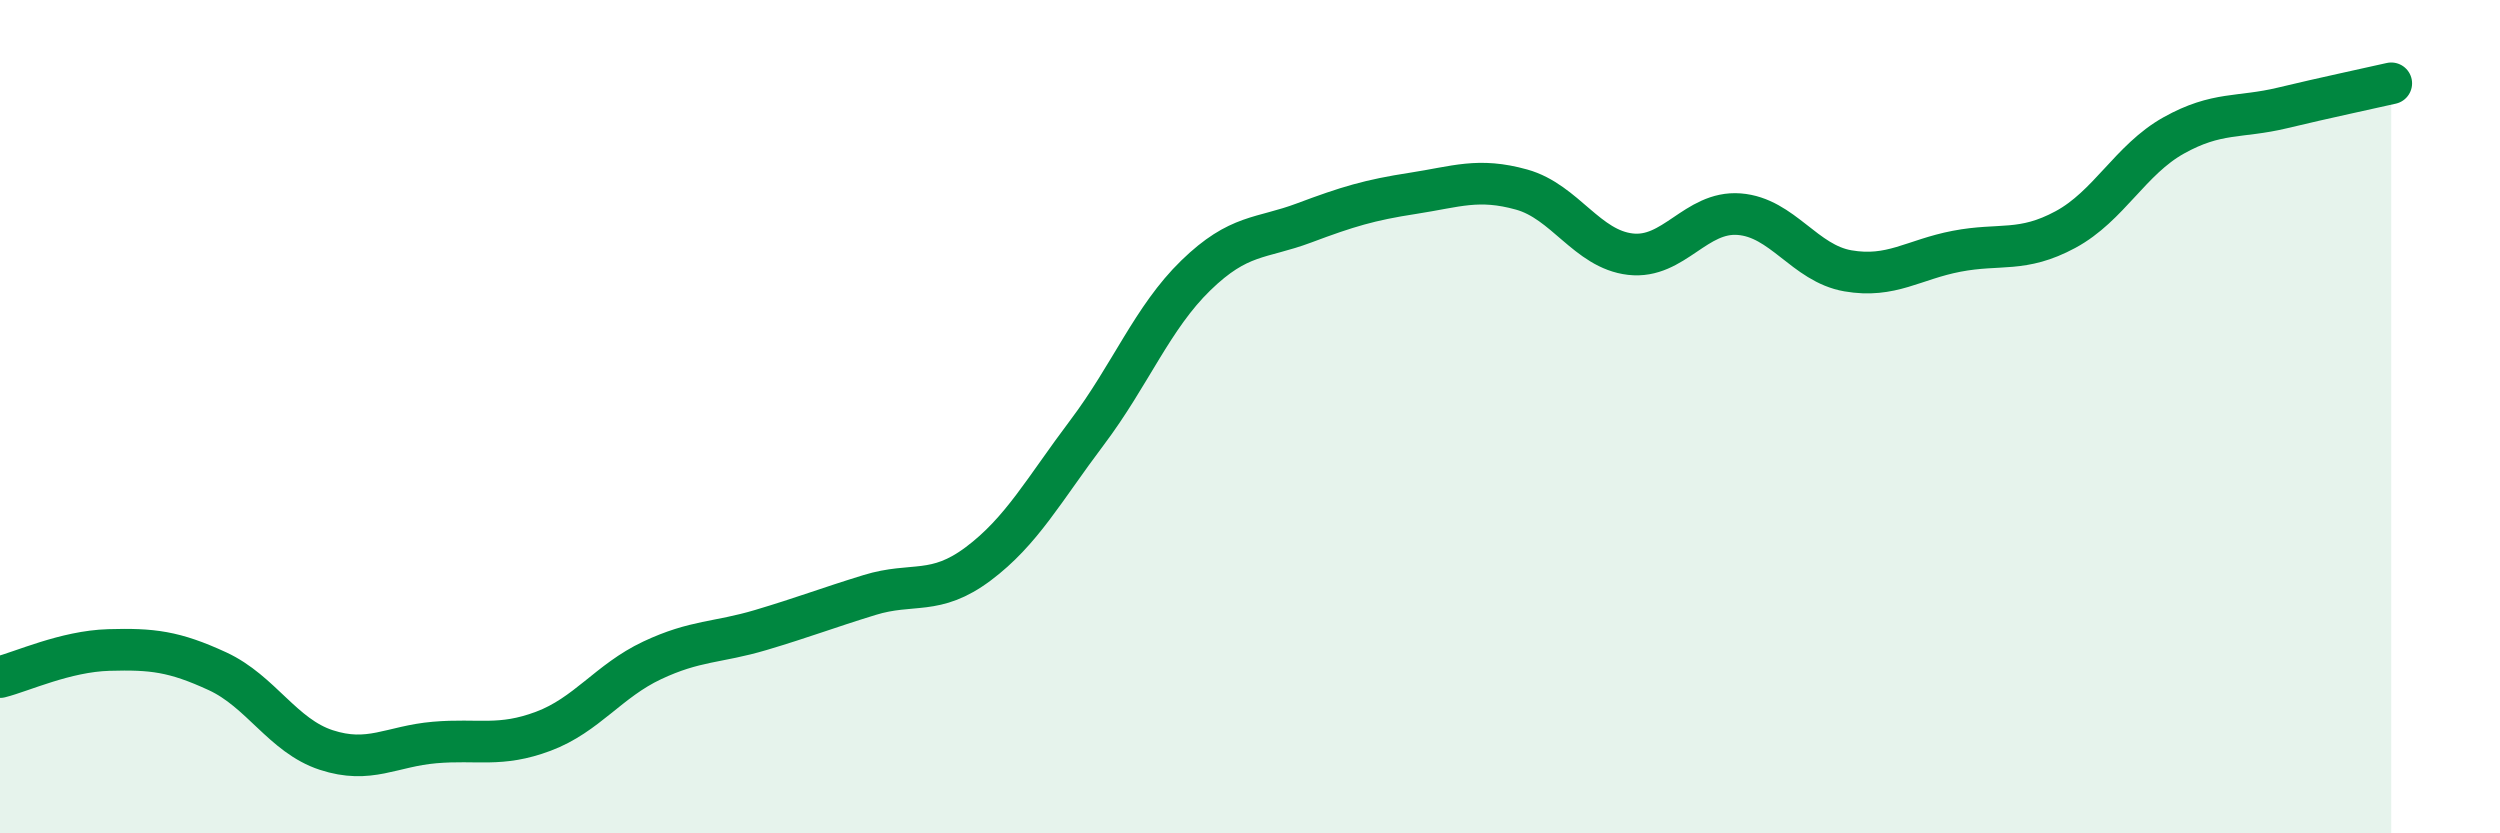 
    <svg width="60" height="20" viewBox="0 0 60 20" xmlns="http://www.w3.org/2000/svg">
      <path
        d="M 0,16.25 C 0.52,16.12 1.57,15.63 2.61,15.6 C 3.65,15.57 4.18,15.63 5.22,16.11 C 6.26,16.59 6.79,17.66 7.83,18 C 8.87,18.34 9.39,17.91 10.43,17.82 C 11.47,17.73 12,17.94 13.04,17.55 C 14.08,17.16 14.61,16.34 15.65,15.85 C 16.69,15.36 17.22,15.43 18.26,15.12 C 19.3,14.81 19.83,14.6 20.87,14.28 C 21.91,13.96 22.44,14.31 23.48,13.53 C 24.52,12.75 25.05,11.76 26.09,10.38 C 27.13,9 27.66,7.62 28.7,6.61 C 29.74,5.6 30.26,5.74 31.3,5.35 C 32.34,4.96 32.87,4.8 33.91,4.64 C 34.95,4.48 35.48,4.26 36.52,4.55 C 37.56,4.84 38.09,5.98 39.13,6.1 C 40.17,6.22 40.7,5.06 41.74,5.14 C 42.78,5.22 43.31,6.32 44.35,6.5 C 45.39,6.68 45.92,6.23 46.96,6.03 C 48,5.83 48.53,6.07 49.57,5.51 C 50.61,4.95 51.13,3.83 52.17,3.25 C 53.21,2.67 53.74,2.84 54.78,2.59 C 55.82,2.34 56.87,2.12 57.39,2L57.39 20L0 20Z"
        fill="#008740"
        opacity="0.1"
        stroke-linecap="round"
        stroke-linejoin="round"
      />
      <path
        d="M 0,16.25 C 0.52,16.12 1.57,15.63 2.61,15.6 C 3.65,15.57 4.18,15.63 5.22,16.11 C 6.26,16.59 6.79,17.66 7.83,18 C 8.87,18.34 9.39,17.91 10.43,17.82 C 11.47,17.73 12,17.94 13.04,17.55 C 14.08,17.16 14.61,16.34 15.65,15.85 C 16.69,15.36 17.22,15.43 18.26,15.12 C 19.3,14.81 19.83,14.6 20.87,14.28 C 21.91,13.96 22.44,14.31 23.48,13.53 C 24.52,12.75 25.05,11.76 26.09,10.38 C 27.13,9 27.66,7.62 28.7,6.61 C 29.74,5.6 30.26,5.74 31.3,5.35 C 32.34,4.96 32.87,4.8 33.91,4.64 C 34.95,4.48 35.48,4.26 36.52,4.55 C 37.56,4.84 38.09,5.98 39.13,6.1 C 40.17,6.22 40.7,5.06 41.74,5.14 C 42.78,5.22 43.31,6.32 44.35,6.5 C 45.39,6.68 45.92,6.23 46.96,6.03 C 48,5.83 48.53,6.07 49.57,5.51 C 50.61,4.95 51.13,3.83 52.17,3.25 C 53.21,2.67 53.74,2.84 54.78,2.59 C 55.82,2.34 56.87,2.12 57.39,2"
        stroke="#008740"
        stroke-width="1"
        fill="none"
        stroke-linecap="round"
        stroke-linejoin="round"
      />
    </svg>
  